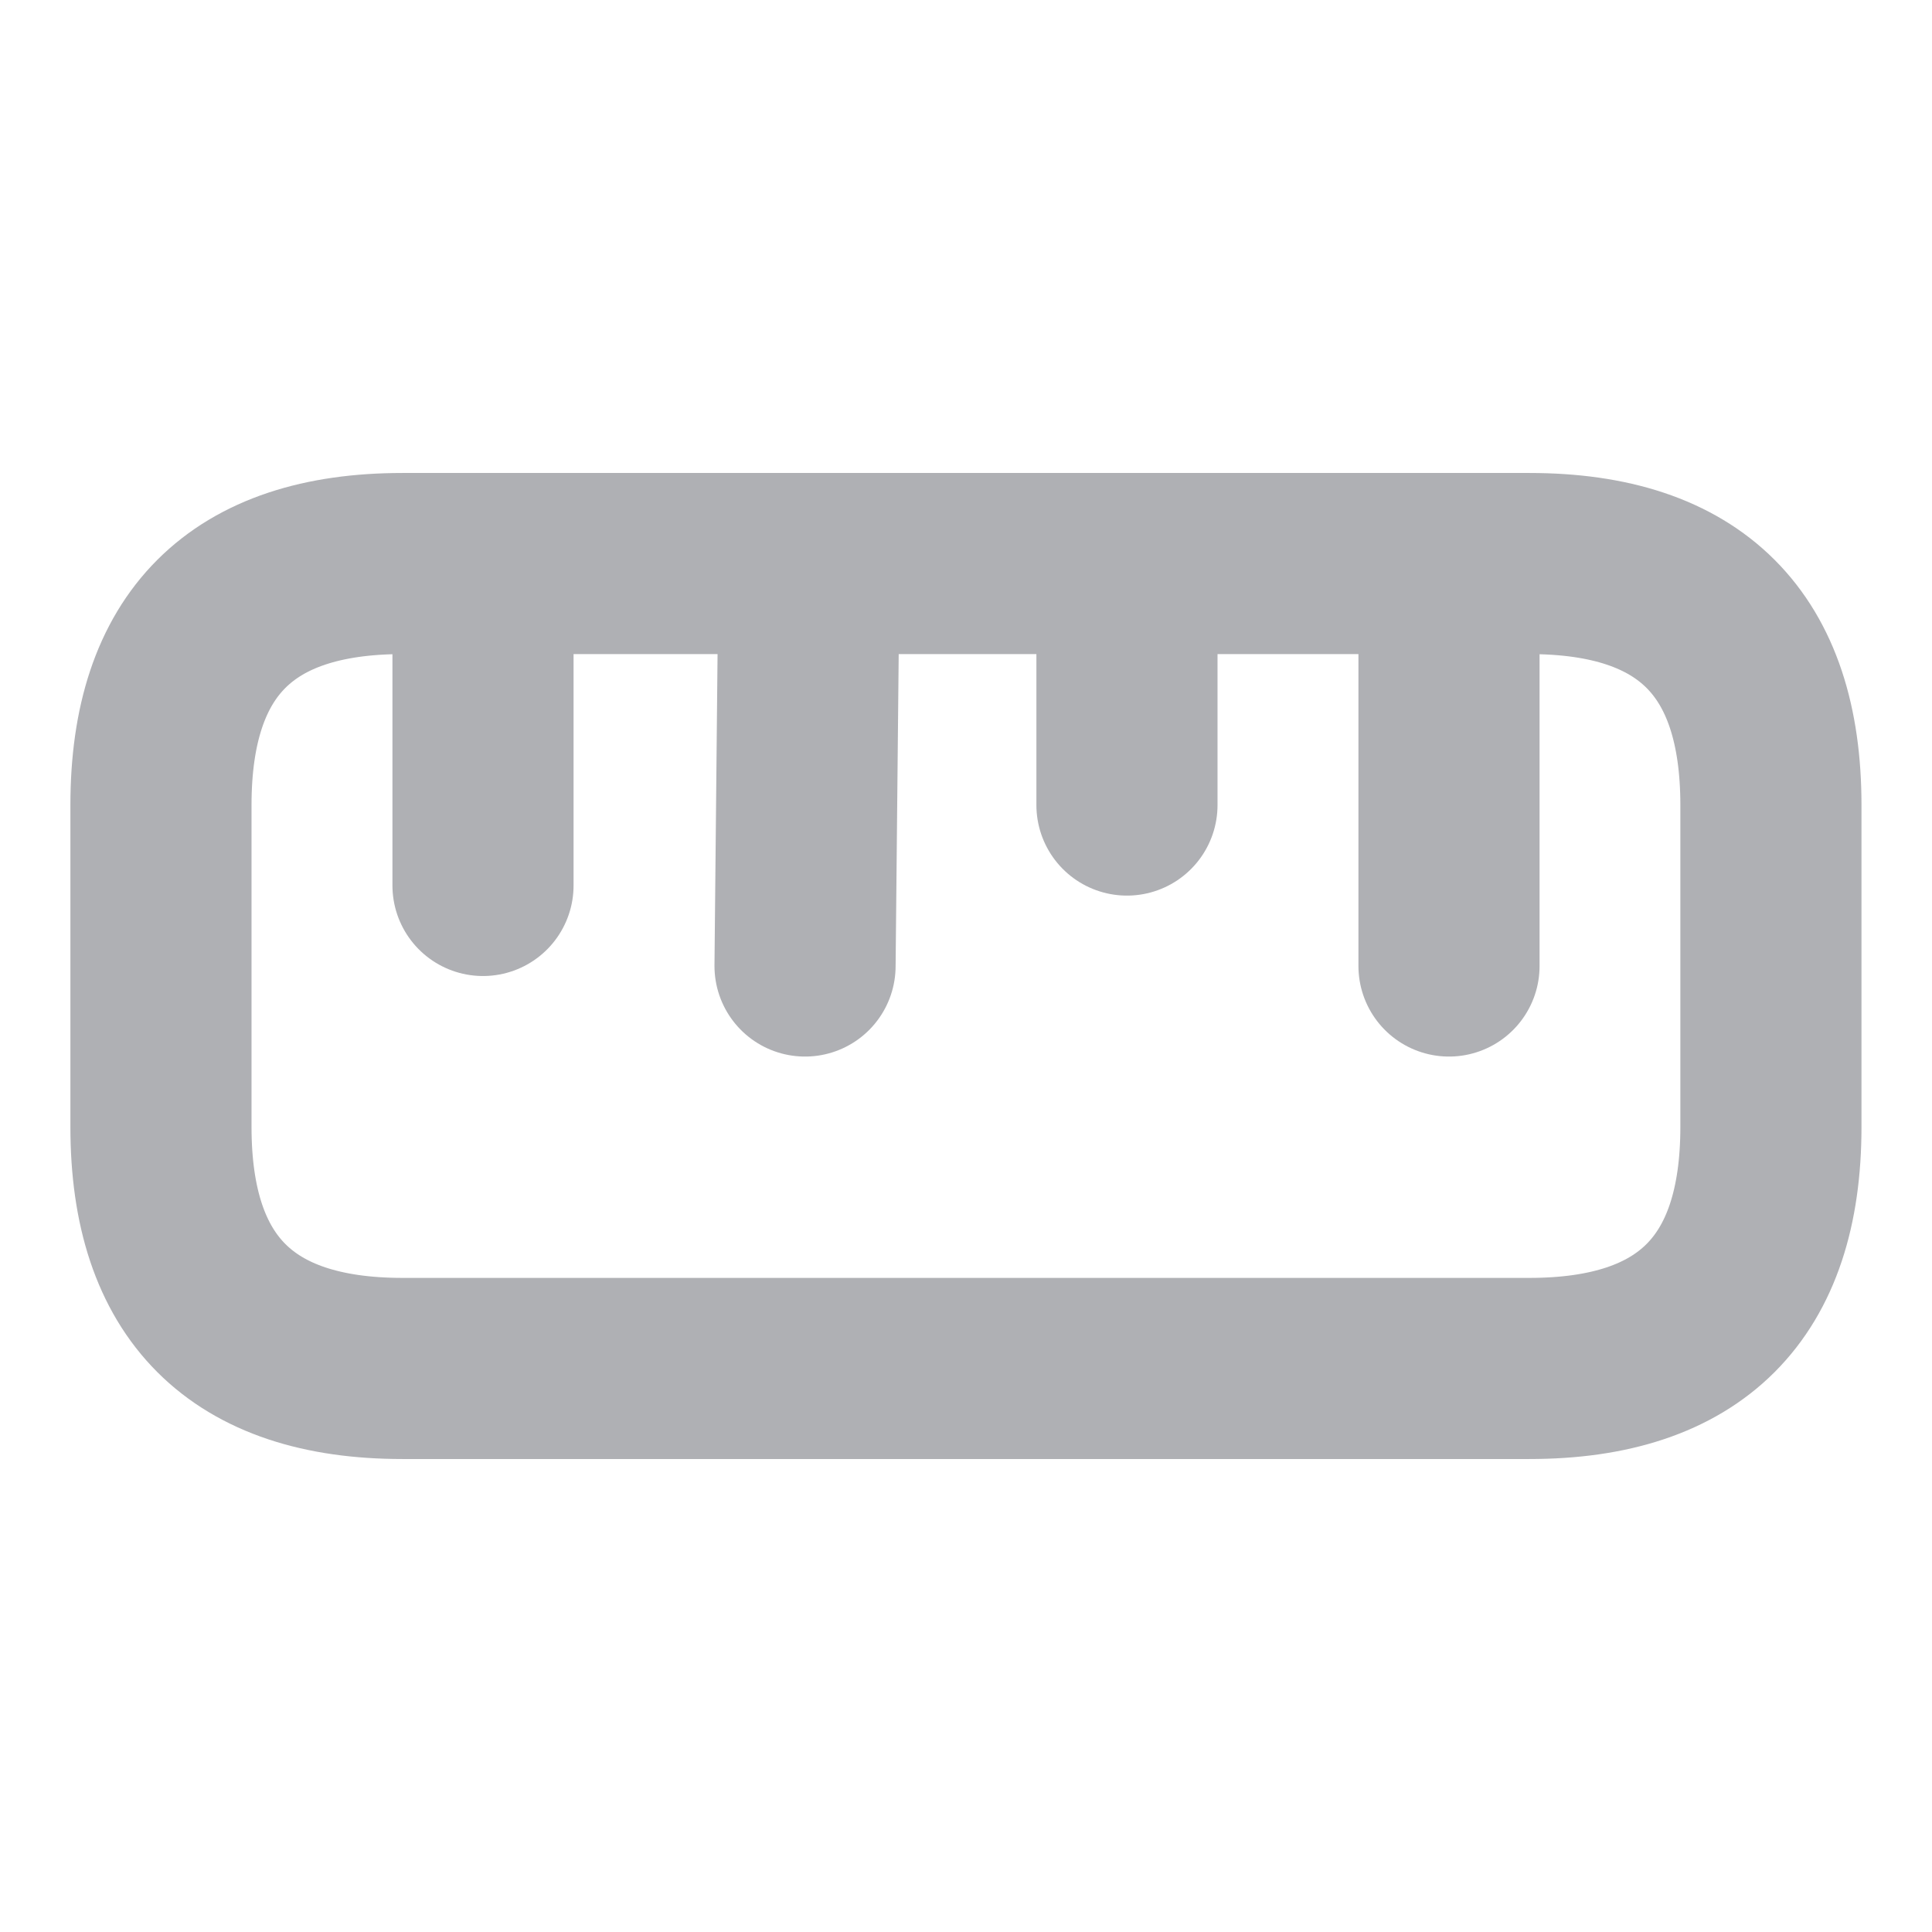 <?xml version="1.0" encoding="UTF-8"?> <svg xmlns="http://www.w3.org/2000/svg" width="16" height="16" viewBox="0 0 16 16" fill="none"><g clip-path="url(#clip0_373_94)"><path d="M3.333 11.333H12.666C14 11.333 14.666 10.666 14.666 9.333V6.667C14.666 5.333 14 4.667 12.666 4.667H3.333C2 4.667 1.333 5.333 1.333 6.667V9.333C1.333 10.666 2 11.333 3.333 11.333Z" stroke="#AFB0B4" stroke-width="1.5" stroke-linecap="round"></path><path d="M12 4.667V8" stroke="#AFB0B4" stroke-width="1.5" stroke-linecap="round"></path><path d="M4 4.667V7.333" stroke="#AFB0B4" stroke-width="1.5" stroke-linecap="round"></path><path d="M6.7 4.667L6.667 8" stroke="#AFB0B4" stroke-width="1.5" stroke-linecap="round"></path><path d="M9.333 4.667V6.667" stroke="#AFB0B4" stroke-width="1.5" stroke-linecap="round"></path></g><defs><clipPath id="clip0_373_94"><rect width="16" height="16" fill="white"></rect></clipPath></defs></svg> 